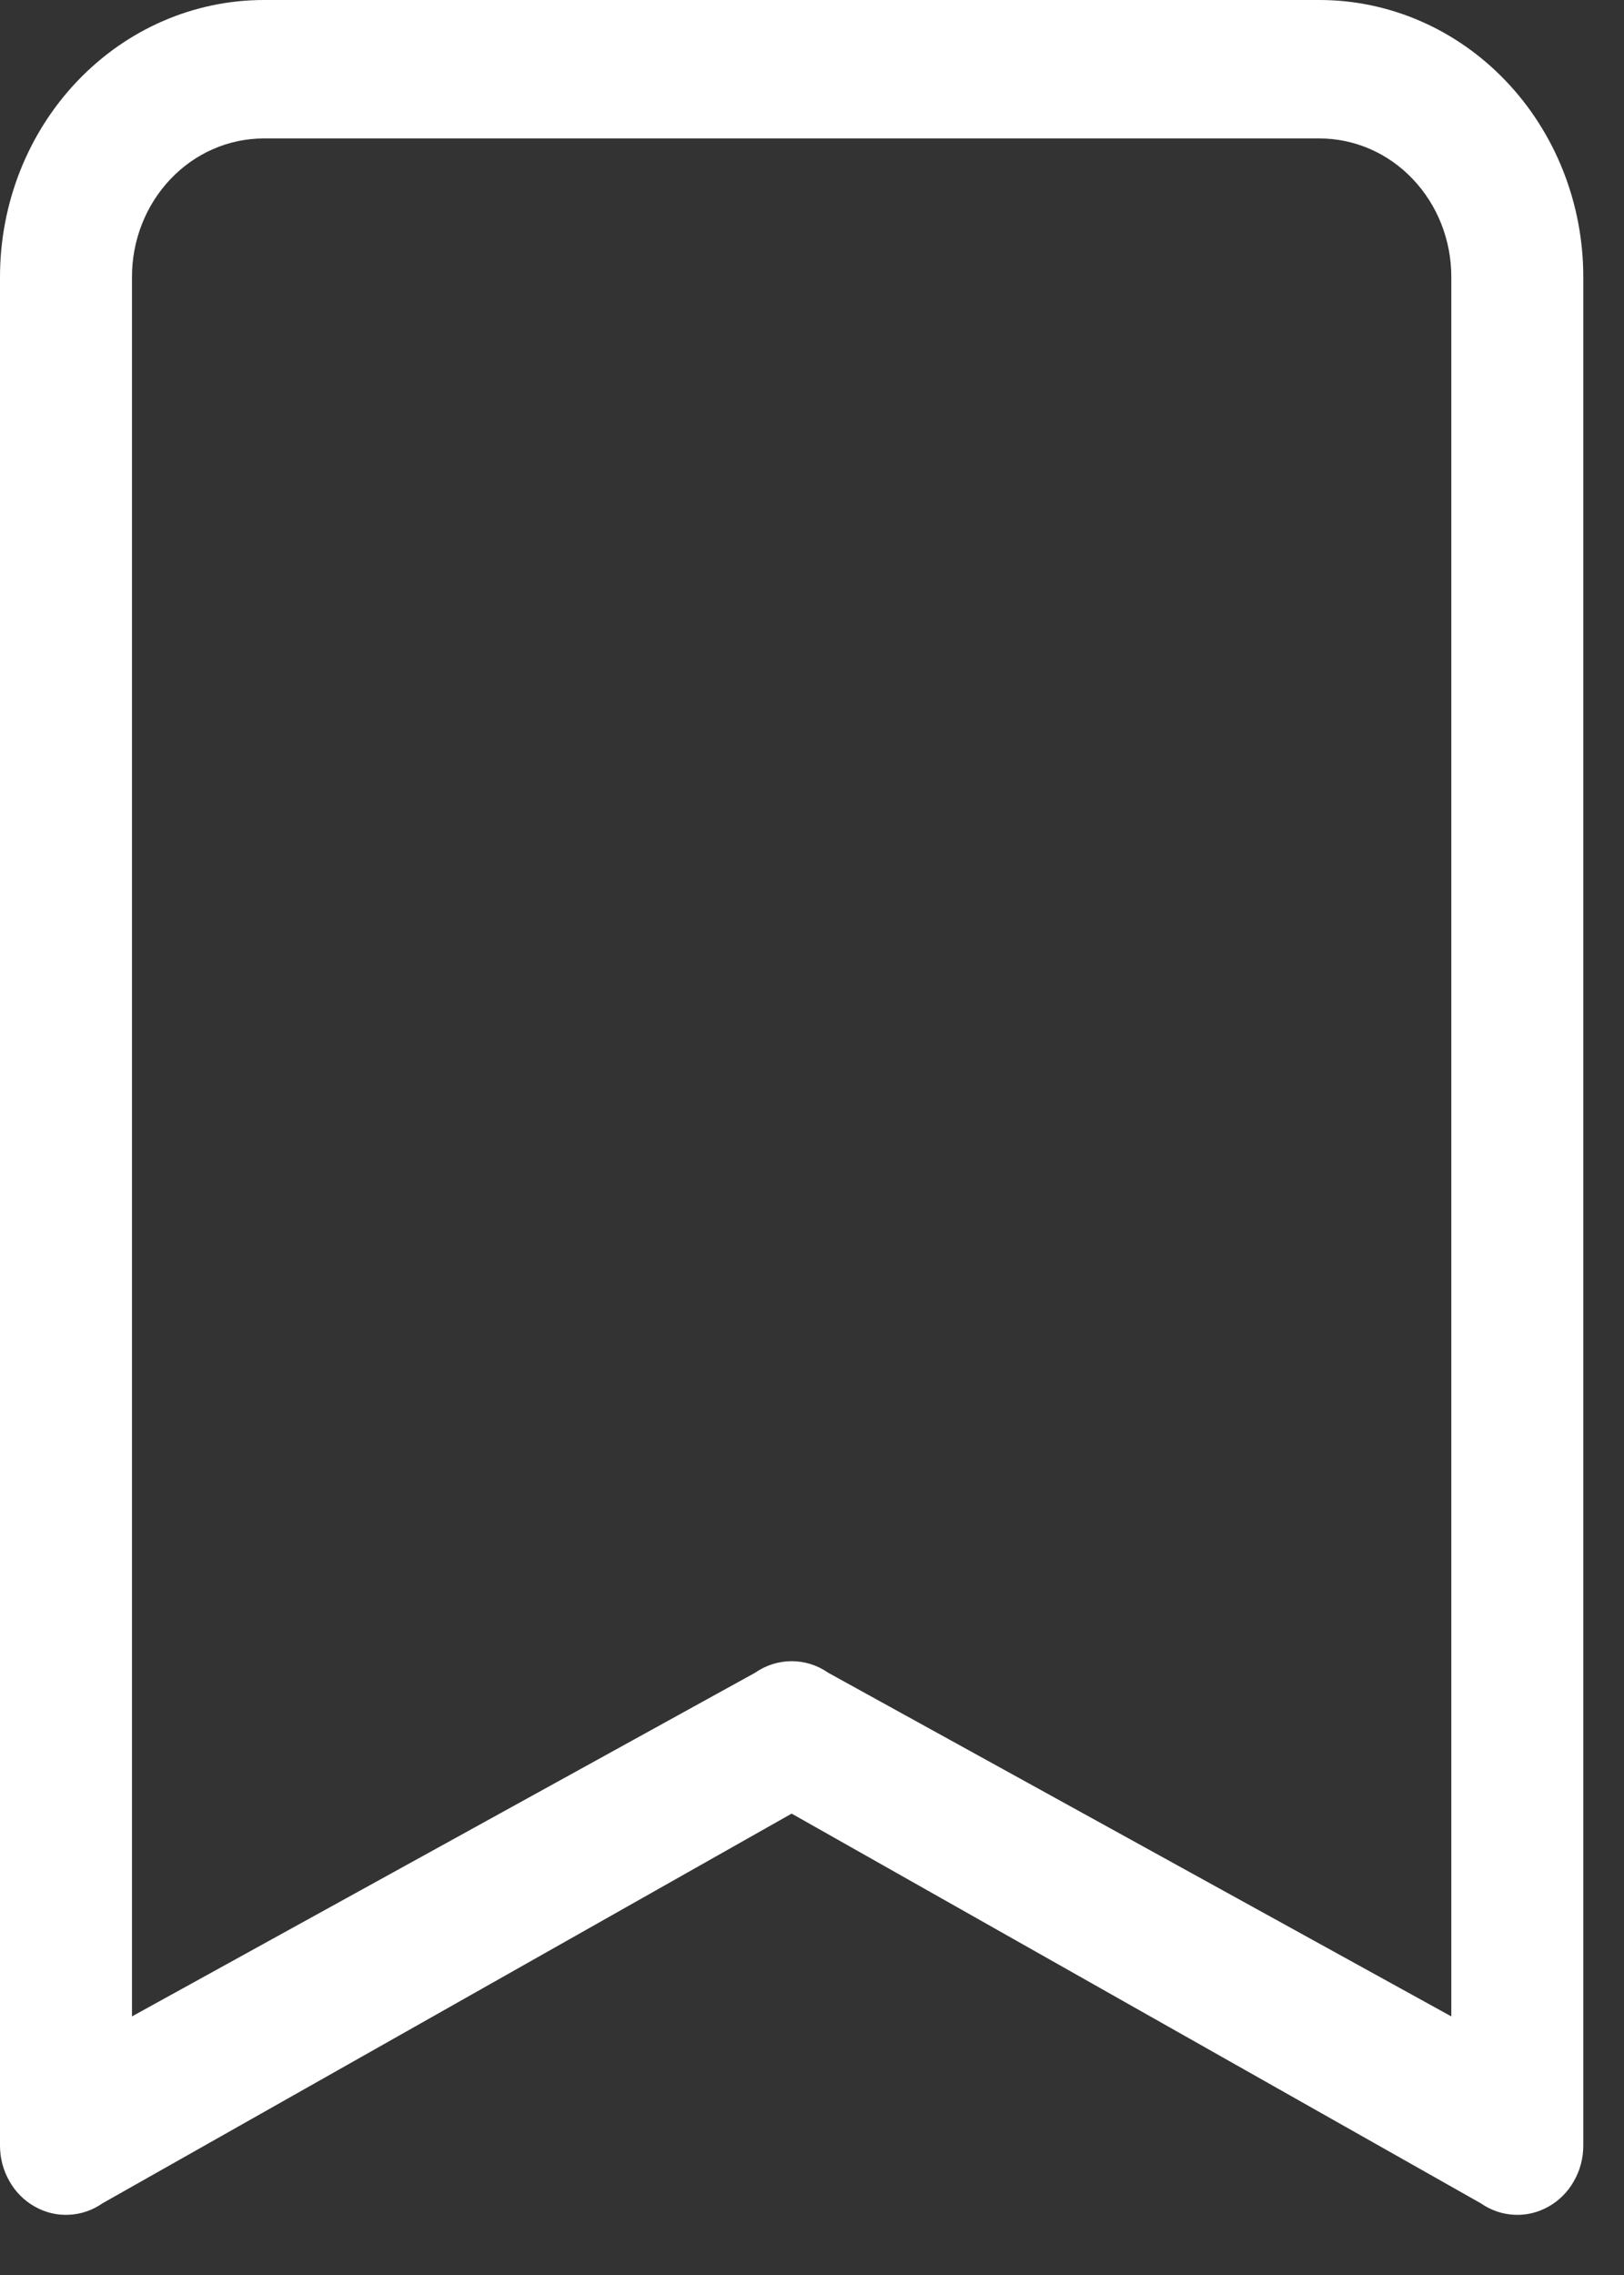 <svg width="15" height="21" viewBox="0 0 15 21" fill="none" xmlns="http://www.w3.org/2000/svg">
<rect x="0" y="0" width="15" height="21" fill="#333333" stroke="none"/>
<path d="M0 2.556C0 1.878 0.257 1.228 0.714 0.749C1.171 0.269 1.791 0 2.437 0L12.187 0C12.833 0 13.453 0.269 13.91 0.749C14.367 1.228 14.624 1.878 14.624 2.556V19.806C14.624 19.922 14.594 20.035 14.537 20.134C14.481 20.234 14.399 20.315 14.302 20.369C14.205 20.424 14.096 20.45 13.986 20.444C13.876 20.439 13.769 20.402 13.677 20.338L7.312 16.741L0.947 20.338C0.855 20.402 0.749 20.439 0.638 20.444C0.528 20.45 0.419 20.424 0.322 20.369C0.225 20.315 0.143 20.234 0.087 20.134C0.03 20.035 5.69368e-05 19.922 0 19.806V2.556ZM2.437 1.278C2.114 1.278 1.804 1.412 1.576 1.652C1.347 1.892 1.219 2.217 1.219 2.556V18.613L6.974 15.441C7.074 15.371 7.192 15.334 7.312 15.334C7.432 15.334 7.55 15.371 7.65 15.441L13.405 18.613V2.556C13.405 2.217 13.277 1.892 13.048 1.652C12.82 1.412 12.51 1.278 12.187 1.278H2.437Z" fill="white"/>
</svg>
